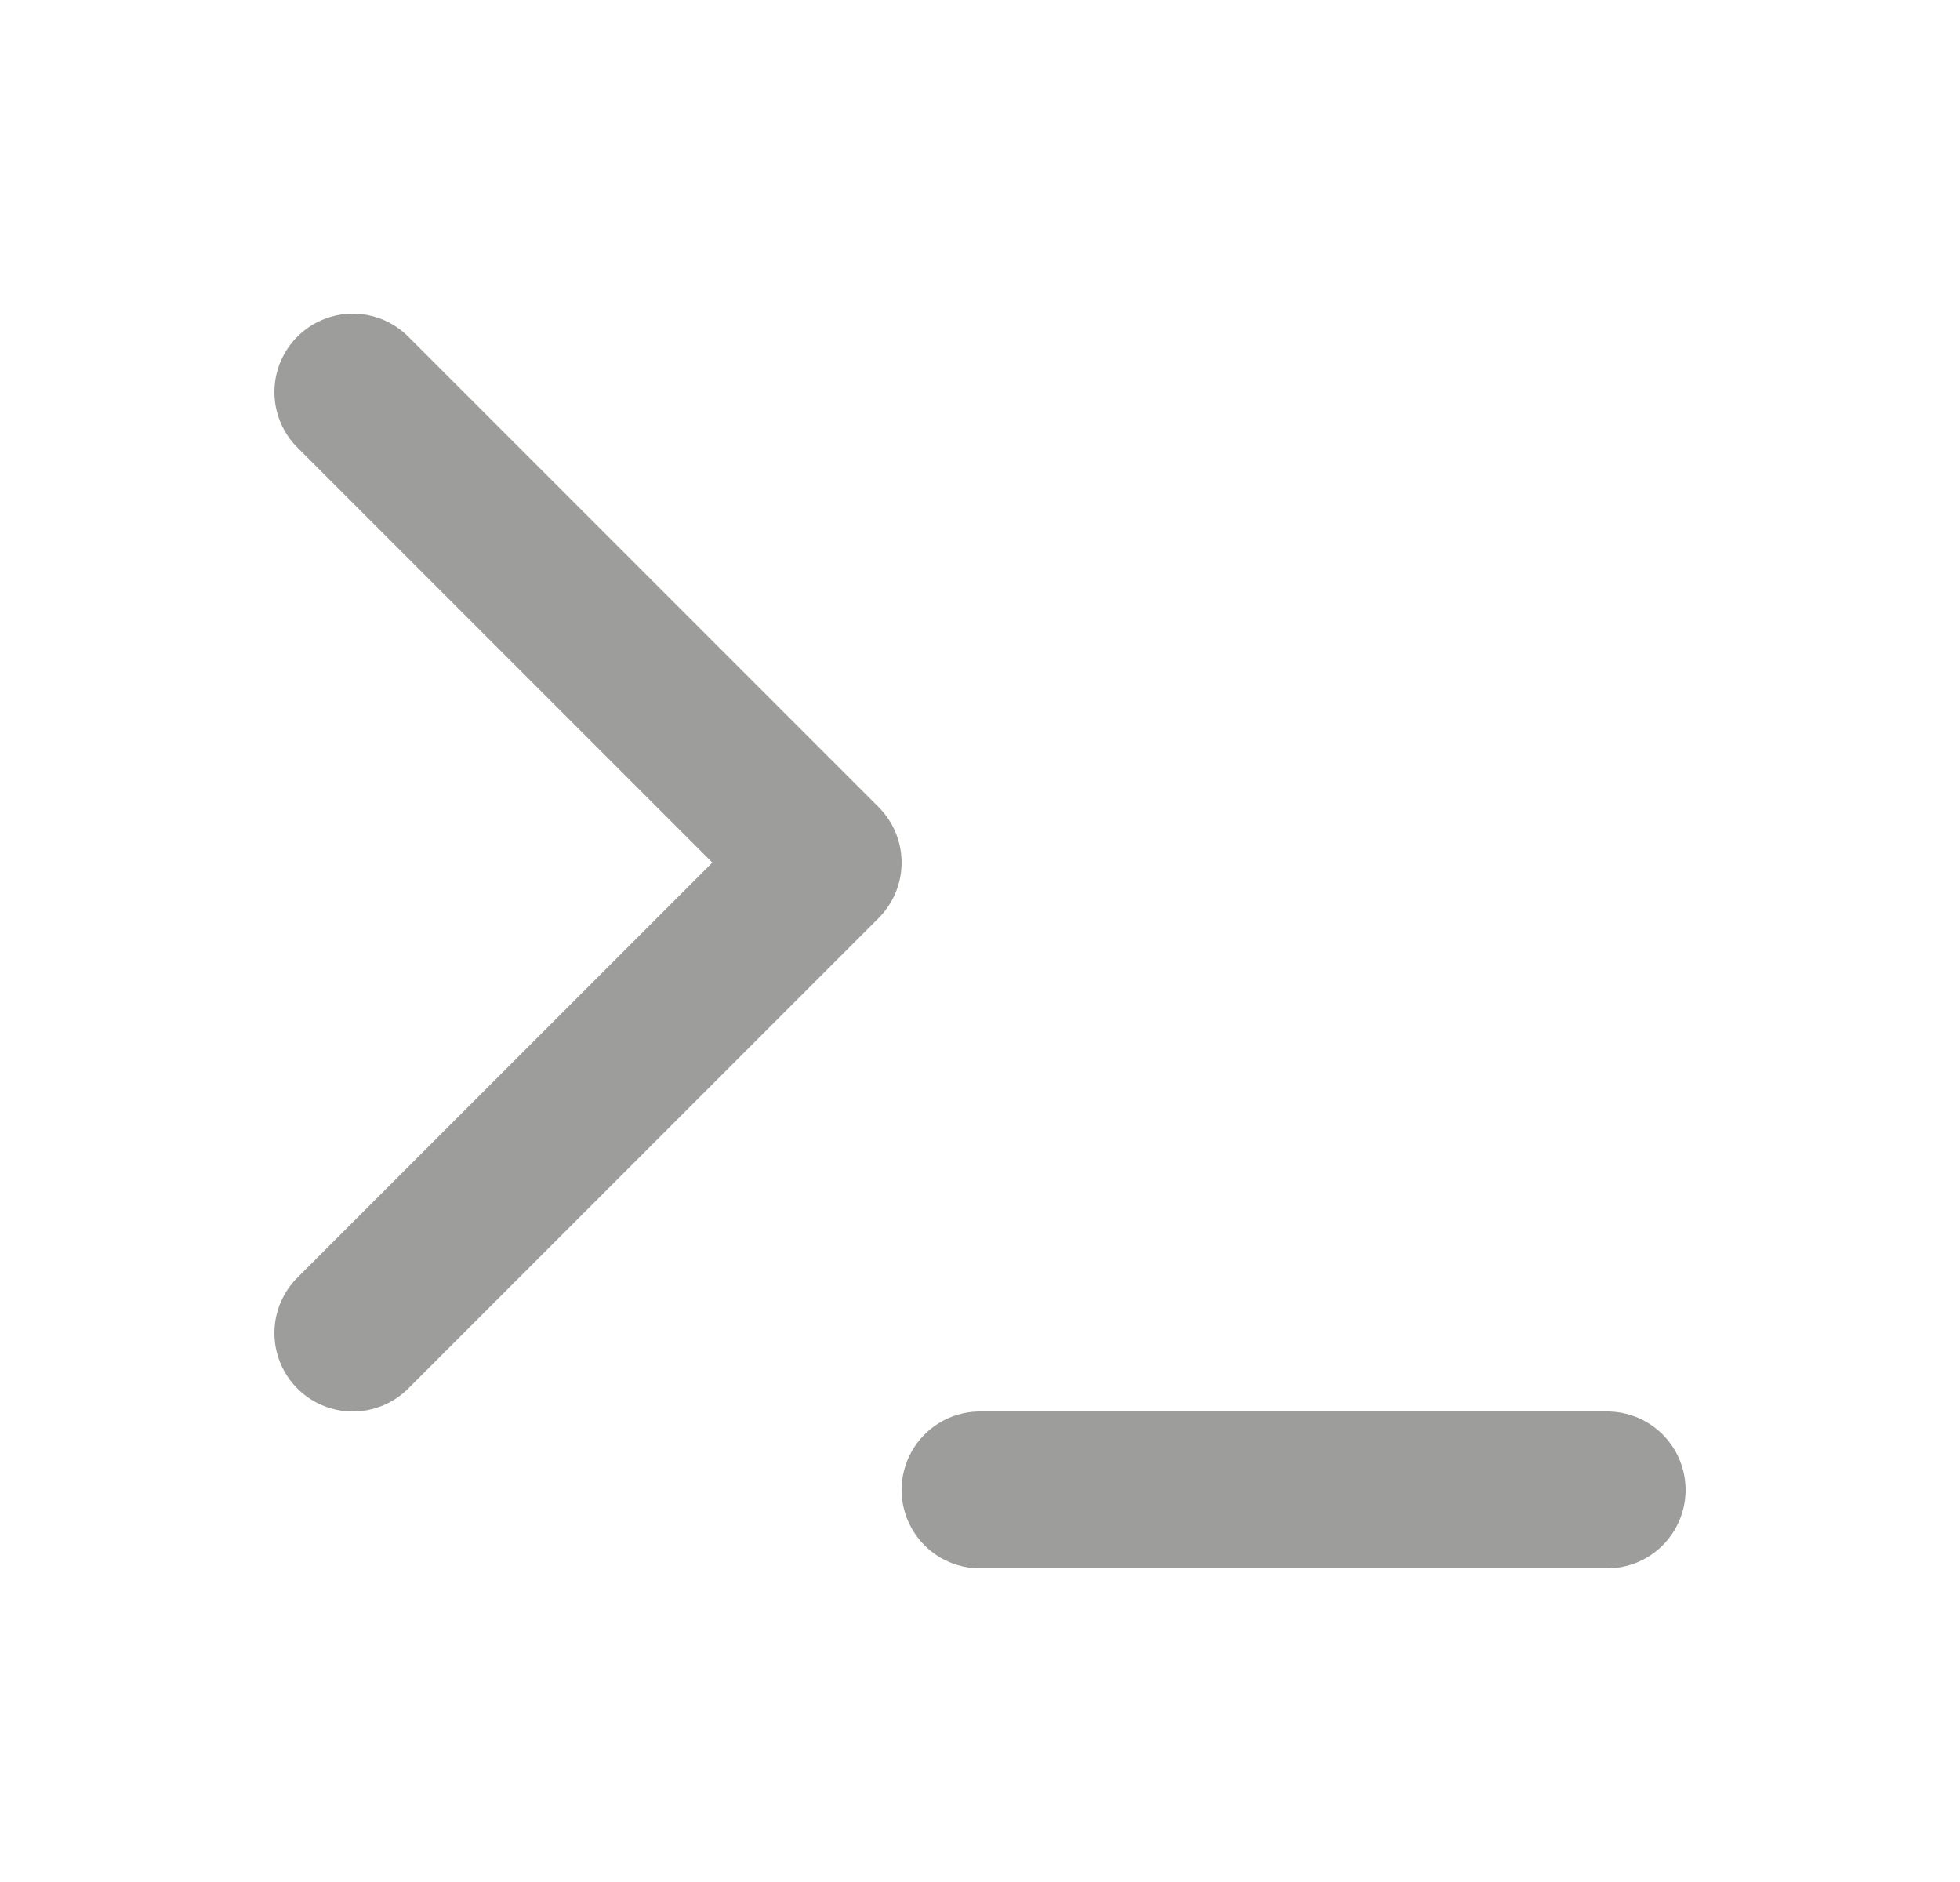 <svg width="25" height="24" viewBox="0 0 25 24" fill="none" xmlns="http://www.w3.org/2000/svg">
<path d="M4.5 17L10.5 11L4.5 5" stroke="#9D9D9C" stroke-width="2" stroke-linecap="round" stroke-linejoin="round"/>
<path d="M12.5 19H20.5" stroke="#9D9D9C" stroke-width="2" stroke-linecap="round" stroke-linejoin="round"/>
</svg>

